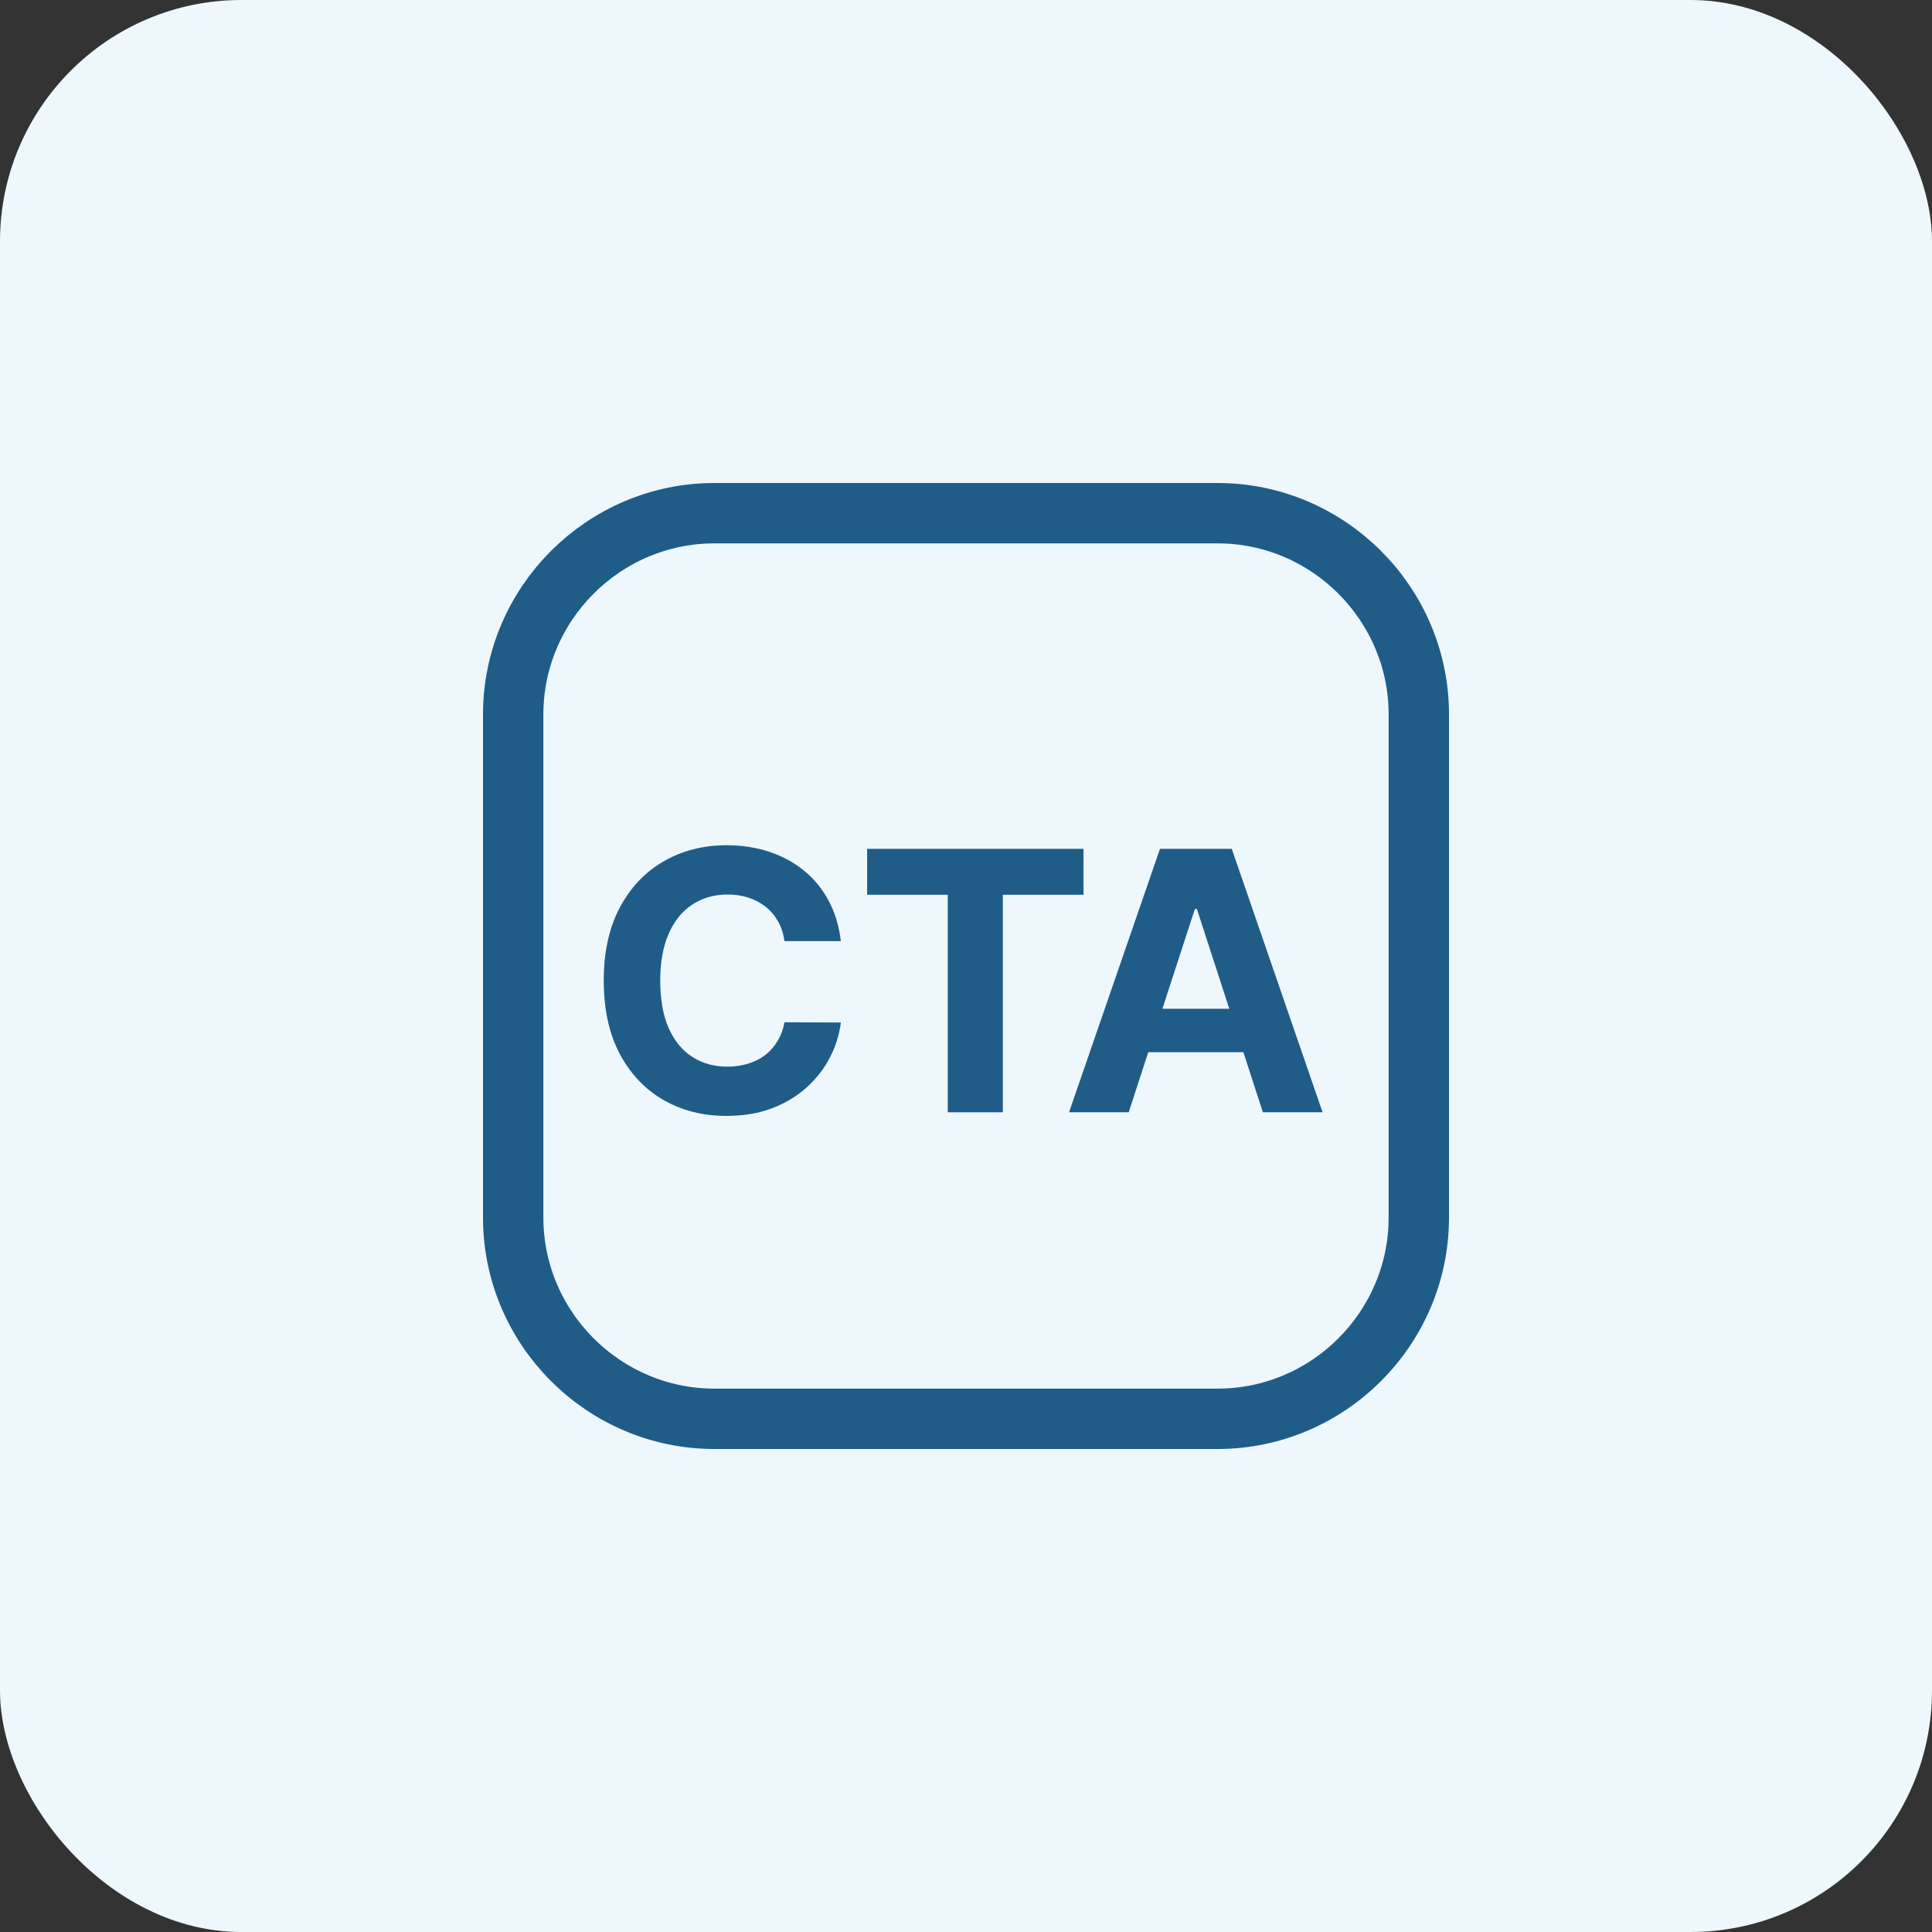 <svg width="64" height="64" viewBox="0 0 64 64" fill="none" xmlns="http://www.w3.org/2000/svg">
<rect x="0" y="0" width="64" height="64" fill="#333333" stroke="none"/>
<rect width="64" height="64" rx="8" fill="#EEF7FC"/>
<path d="M47 23.667L47 40.333C47 44 44 47 40.333 47L23.667 47C20 47 17 44 17 40.333L17 23.667C17 20 20 17 23.667 17L40.333 17C44 17 47 20 47 23.667Z" stroke="#1F5D88" stroke-width="2" stroke-linecap="round" stroke-linejoin="round"/>
<path d="M37.39 36.846H35.413L38.426 28.119H40.804L43.812 36.846H41.835L39.649 30.113H39.581L37.39 36.846ZM37.267 33.416H41.937V34.856H37.267V33.416Z" fill="#1F5D88"/>
<path d="M28.725 29.64V28.119H35.892V29.64H33.22V36.846H31.396V29.64H28.725Z" fill="#1F5D88"/>
<path d="M27.854 31.175H25.987C25.953 30.933 25.884 30.719 25.778 30.531C25.673 30.341 25.538 30.179 25.374 30.046C25.209 29.912 25.018 29.81 24.803 29.739C24.59 29.668 24.358 29.632 24.108 29.632C23.656 29.632 23.263 29.744 22.928 29.969C22.592 30.19 22.332 30.514 22.148 30.94C21.963 31.364 21.871 31.878 21.871 32.483C21.871 33.105 21.963 33.628 22.148 34.051C22.335 34.474 22.597 34.794 22.932 35.01C23.267 35.226 23.655 35.334 24.095 35.334C24.342 35.334 24.571 35.301 24.781 35.236C24.994 35.17 25.183 35.075 25.348 34.95C25.513 34.822 25.649 34.668 25.757 34.486C25.868 34.304 25.945 34.097 25.987 33.864L27.854 33.872C27.805 34.273 27.685 34.659 27.491 35.031C27.301 35.401 27.044 35.731 26.72 36.024C26.399 36.314 26.016 36.544 25.57 36.715C25.126 36.882 24.625 36.966 24.065 36.966C23.287 36.966 22.591 36.79 21.977 36.438C21.366 36.085 20.884 35.575 20.528 34.908C20.176 34.24 20 33.432 20 32.483C20 31.531 20.179 30.722 20.537 30.054C20.895 29.386 21.381 28.878 21.994 28.528C22.608 28.176 23.298 28 24.065 28C24.571 28 25.04 28.071 25.472 28.213C25.906 28.355 26.291 28.562 26.626 28.835C26.962 29.105 27.234 29.436 27.445 29.828C27.658 30.22 27.794 30.669 27.854 31.175Z" fill="#1F5D88"/>
</svg>
